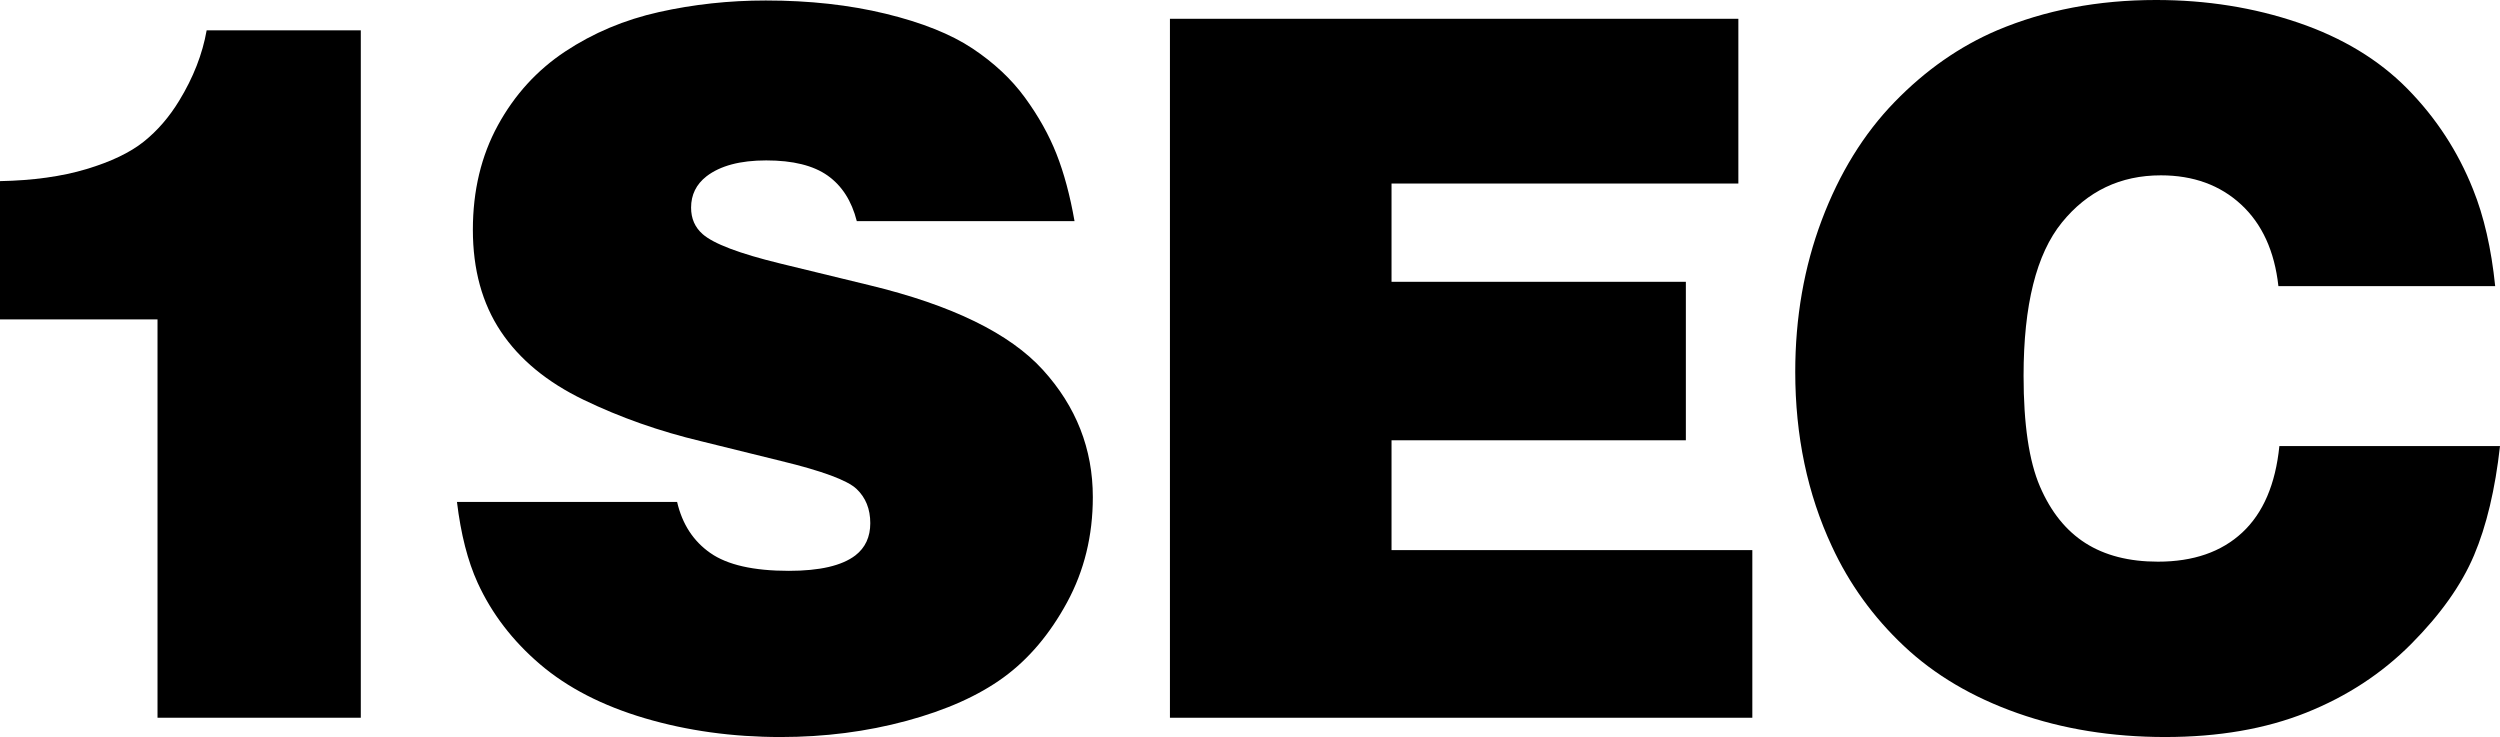 <?xml version="1.0" encoding="UTF-8"?>
<svg id="_レイヤー_1" data-name="レイヤー_1" xmlns="http://www.w3.org/2000/svg" version="1.1" viewBox="0 0 911.333 268.67">
  <!-- Generator: Adobe Illustrator 30.0.0, SVG Export Plug-In . SVG Version: 2.1.1 Build 123)  -->
  <path d="M131.525,261.644H57.42V116.424H0v-50.398c12.056-.233,22.565-1.695,31.52-4.389,8.955-2.692,15.919-6.028,20.896-10.01,4.974-3.979,9.277-8.955,12.905-14.926,5.15-8.429,8.487-16.973,10.011-25.638h56.192v250.582Z"/>
  <path d="M391.699,80.6h-79.372c-1.873-7.375-5.416-12.906-10.624-16.593-5.21-3.688-12.673-5.532-22.388-5.532-9.483,0-16.742,1.932-21.775,5.795-3.748,2.927-5.618,6.734-5.618,11.414,0,3.981,1.405,7.2,4.214,9.658,3.978,3.513,13.403,7.085,28.273,10.712l32.484,7.902c30.086,7.26,51.189,17.56,63.304,30.905,12.118,13.346,18.175,28.798,18.175,46.358,0,14.048-3.133,26.84-9.394,38.369-6.263,11.533-13.961,20.635-23.091,27.307-9.132,6.672-20.958,11.971-35.472,15.891-14.518,3.922-29.794,5.884-45.832,5.884-17.56,0-34.066-2.284-49.52-6.848-15.453-4.567-28.183-11.122-38.192-19.669-10.009-8.542-17.591-18.438-22.742-29.675-3.629-7.961-6.144-17.794-7.551-29.503h80.251c1.871,8.079,5.91,14.284,12.116,18.615,6.204,4.333,15.744,6.497,28.624,6.497,11.239,0,19.315-1.871,24.233-5.62,3.626-2.809,5.442-6.729,5.442-11.765,0-5.15-1.666-9.306-5.003-12.467-3.337-3.162-12.499-6.555-27.481-10.185l-29.152-7.2c-15.219-3.629-29.501-8.662-42.846-15.101-13.346-6.437-23.414-14.75-30.203-24.936-6.791-10.184-10.185-22.534-10.185-37.051,0-14.281,3.043-26.982,9.132-38.106,6.087-11.12,14.25-20.076,24.497-26.867,10.241-6.788,21.656-11.589,34.242-14.399,12.582-2.809,25.549-4.214,38.894-4.214,15.919,0,30.495,1.61,43.725,4.829,13.227,3.221,23.763,7.436,31.608,12.643,7.842,5.21,14.225,11.18,19.141,17.911,4.916,6.734,8.751,13.582,11.503,20.545,2.75,6.967,4.944,15.132,6.585,24.496Z"/>
  <path d="M426.481,261.644V6.848h207.209v60.055h-126.432v35.823h107.292v57.772h-107.292v40.037h131.525v61.108h-212.302Z"/>
  <path d="M909.575,104.307h-79.019c-1.405-12.758-5.944-22.68-13.61-29.765-7.67-7.081-17.415-10.624-29.239-10.624-14.75,0-26.779,5.738-36.085,17.209-9.306,11.474-13.961,30.088-13.961,55.841,0,17.678,1.99,31.14,5.972,40.387,3.978,9.249,9.509,16.127,16.593,20.633,7.083,4.51,15.893,6.761,26.428,6.761,12.878,0,23.12-3.539,30.731-10.624,7.608-7.083,12.118-17.587,13.522-31.52h80.426c-1.758,15.804-4.918,29.092-9.483,39.861-4.565,10.773-12.205,21.541-22.916,32.312-10.711,10.771-23.474,19.113-38.281,25.023-14.81,5.91-31.931,8.868-51.363,8.868-19.434,0-37.375-2.899-53.821-8.694-16.449-5.795-30.265-13.961-41.442-24.495-11.181-10.537-19.93-22.652-26.253-36.349-8.898-19.081-13.346-40.271-13.346-63.567,0-19.783,3.22-38.221,9.658-55.315,6.438-17.09,15.278-31.432,26.517-43.022s23.706-20.309,37.403-26.165c17.442-7.375,36.758-11.062,57.948-11.062,18.379,0,35.647,2.752,51.804,8.253,16.155,5.503,29.439,13.551,39.861,24.145,10.417,10.596,18.379,22.8,23.882,36.613,3.978,9.833,6.672,21.599,8.076,35.296Z"/>
</svg>